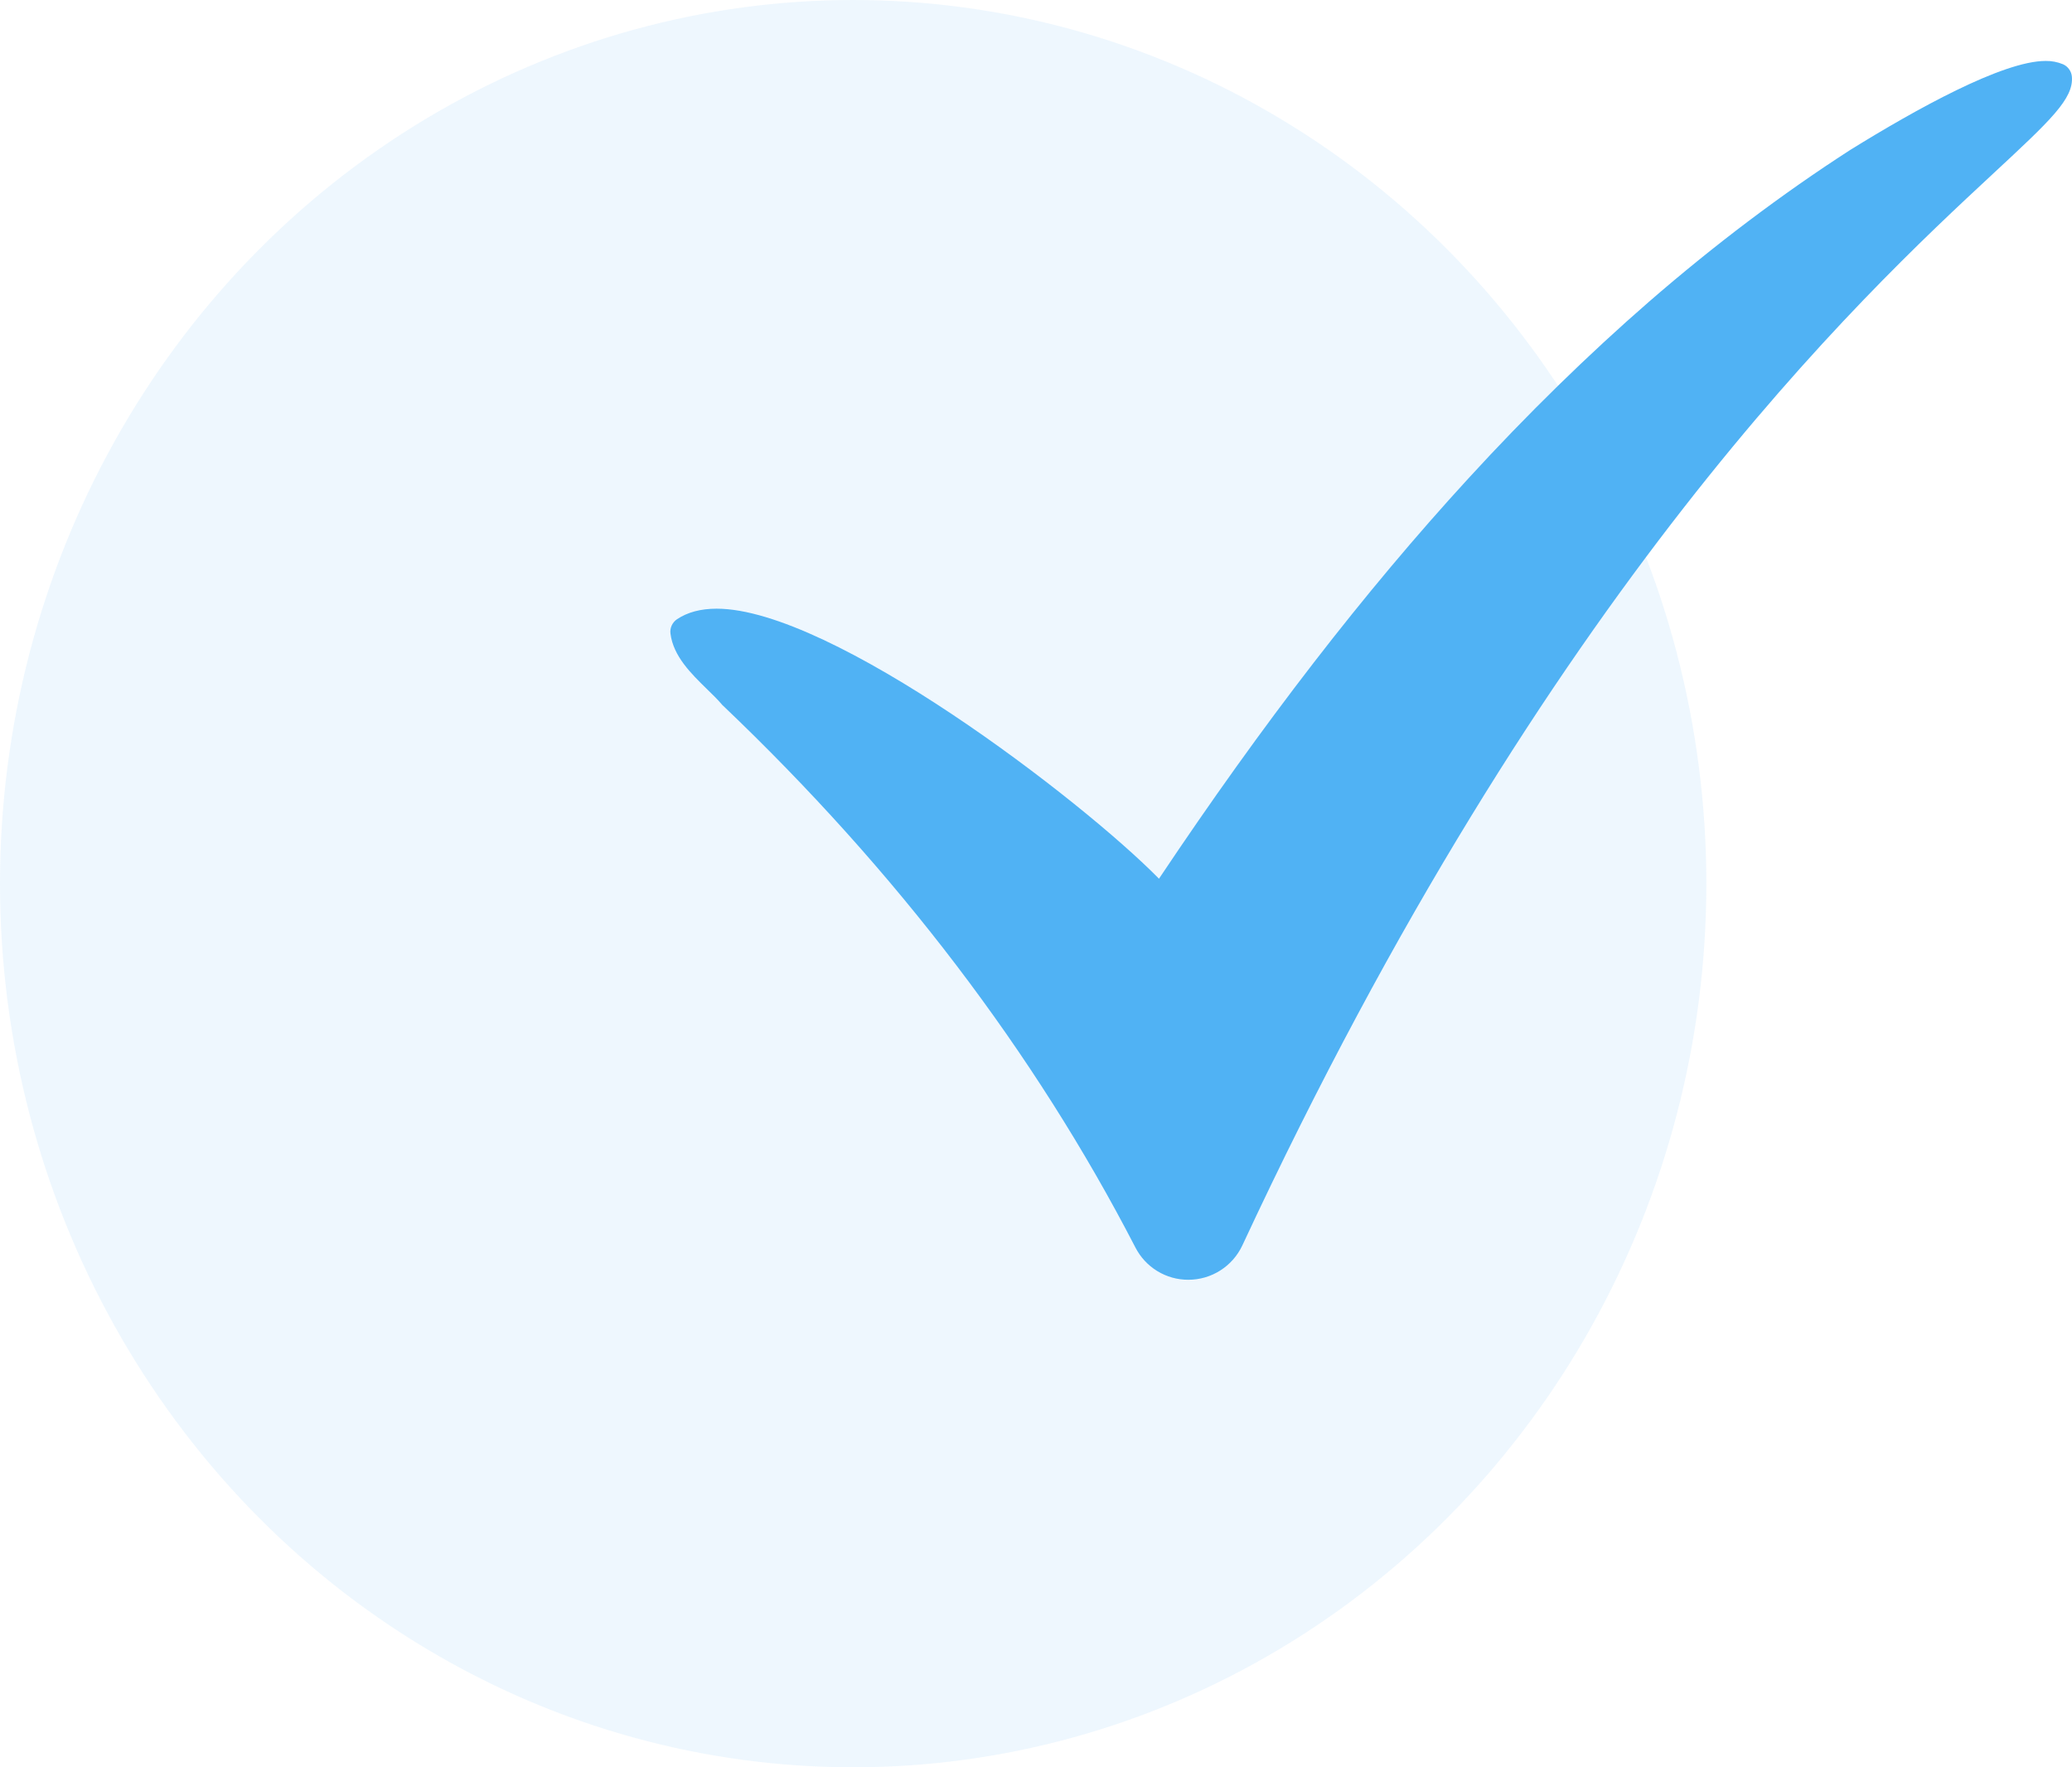 <?xml version="1.0" encoding="UTF-8"?> <svg xmlns="http://www.w3.org/2000/svg" width="34" height="29" viewBox="0 0 34 29" fill="none"><ellipse cx="14" cy="14.5" rx="14" ry="14.5" fill="#50B2F4" fill-opacity="0.1"></ellipse><path d="M24.092 7.854C22.385 9.716 20.725 11.864 19.018 14.419C17.756 13.133 13.649 9.988 11.76 9.988C11.5 9.988 11.28 10.046 11.108 10.162C11.071 10.187 11.041 10.223 11.022 10.264C11.003 10.306 10.996 10.352 11.002 10.397C11.049 10.769 11.341 11.053 11.598 11.305C11.69 11.394 11.776 11.478 11.844 11.558L11.852 11.568L11.862 11.577C14.703 14.282 16.98 17.273 18.631 20.47C18.713 20.63 18.837 20.764 18.991 20.858C19.144 20.951 19.32 21.001 19.5 21C19.686 21 19.868 20.947 20.025 20.847C20.182 20.747 20.308 20.604 20.387 20.434C25.427 9.612 30.534 4.867 32.715 2.841C33.645 1.977 34.03 1.619 33.998 1.257C33.994 1.214 33.979 1.172 33.953 1.137C33.928 1.101 33.894 1.073 33.854 1.055C33.763 1.017 33.665 0.998 33.567 1C32.863 1 31.435 1.795 30.36 2.461L30.357 2.463C29.242 3.182 28.133 4.019 27.06 4.95C26.062 5.818 25.063 6.794 24.092 7.854Z" fill="#50B2F4"></path></svg> 